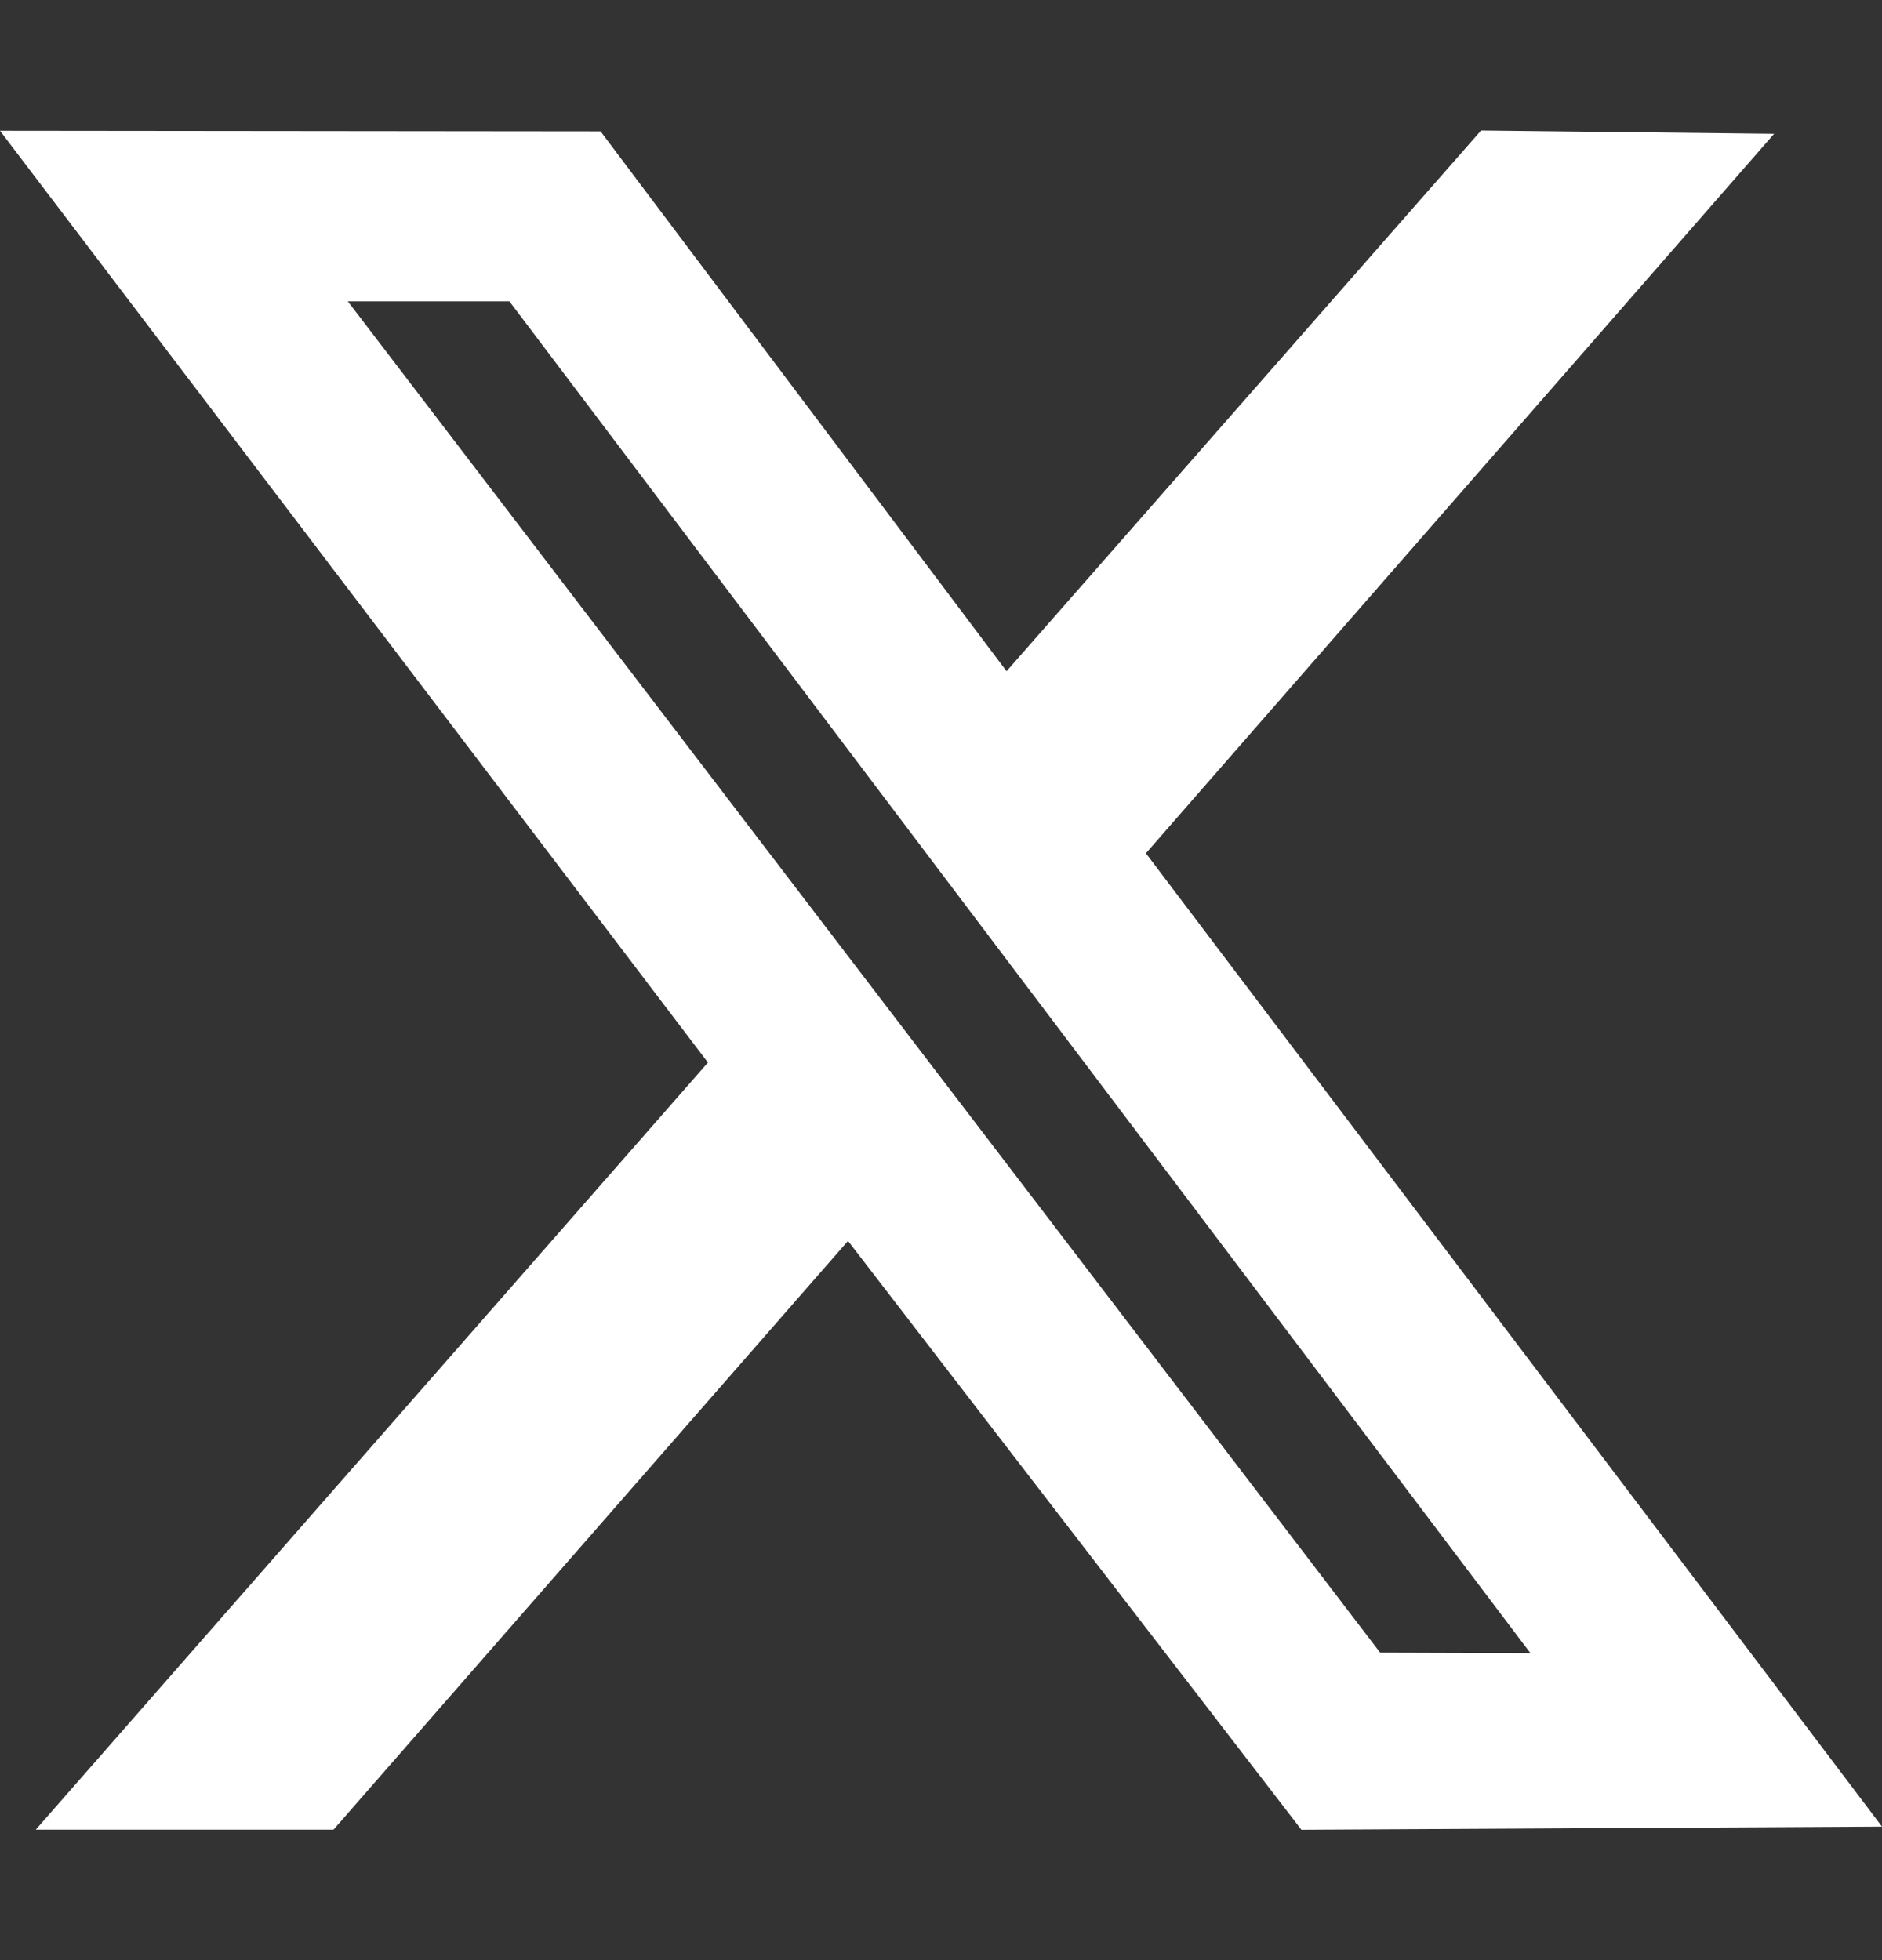 <svg width="24" height="25" viewBox="0 0 24 25" fill="none" xmlns="http://www.w3.org/2000/svg">
<rect x="0" y="0" width="24" height="25" fill="#333333" stroke="none"/>
<path fill-rule="evenodd" clip-rule="evenodd" d="M9.028 13.552L0.456 23.336H4.253L10.814 15.827L16.596 23.337L24 23.297L14.613 10.883L22.624 1.707L18.887 1.665L12.836 8.561L7.659 1.676L0 1.668L9.028 13.552ZM19.516 21.084L17.6 21.078L4.435 3.843H6.496L19.516 21.084Z" fill="white"/>
</svg>
